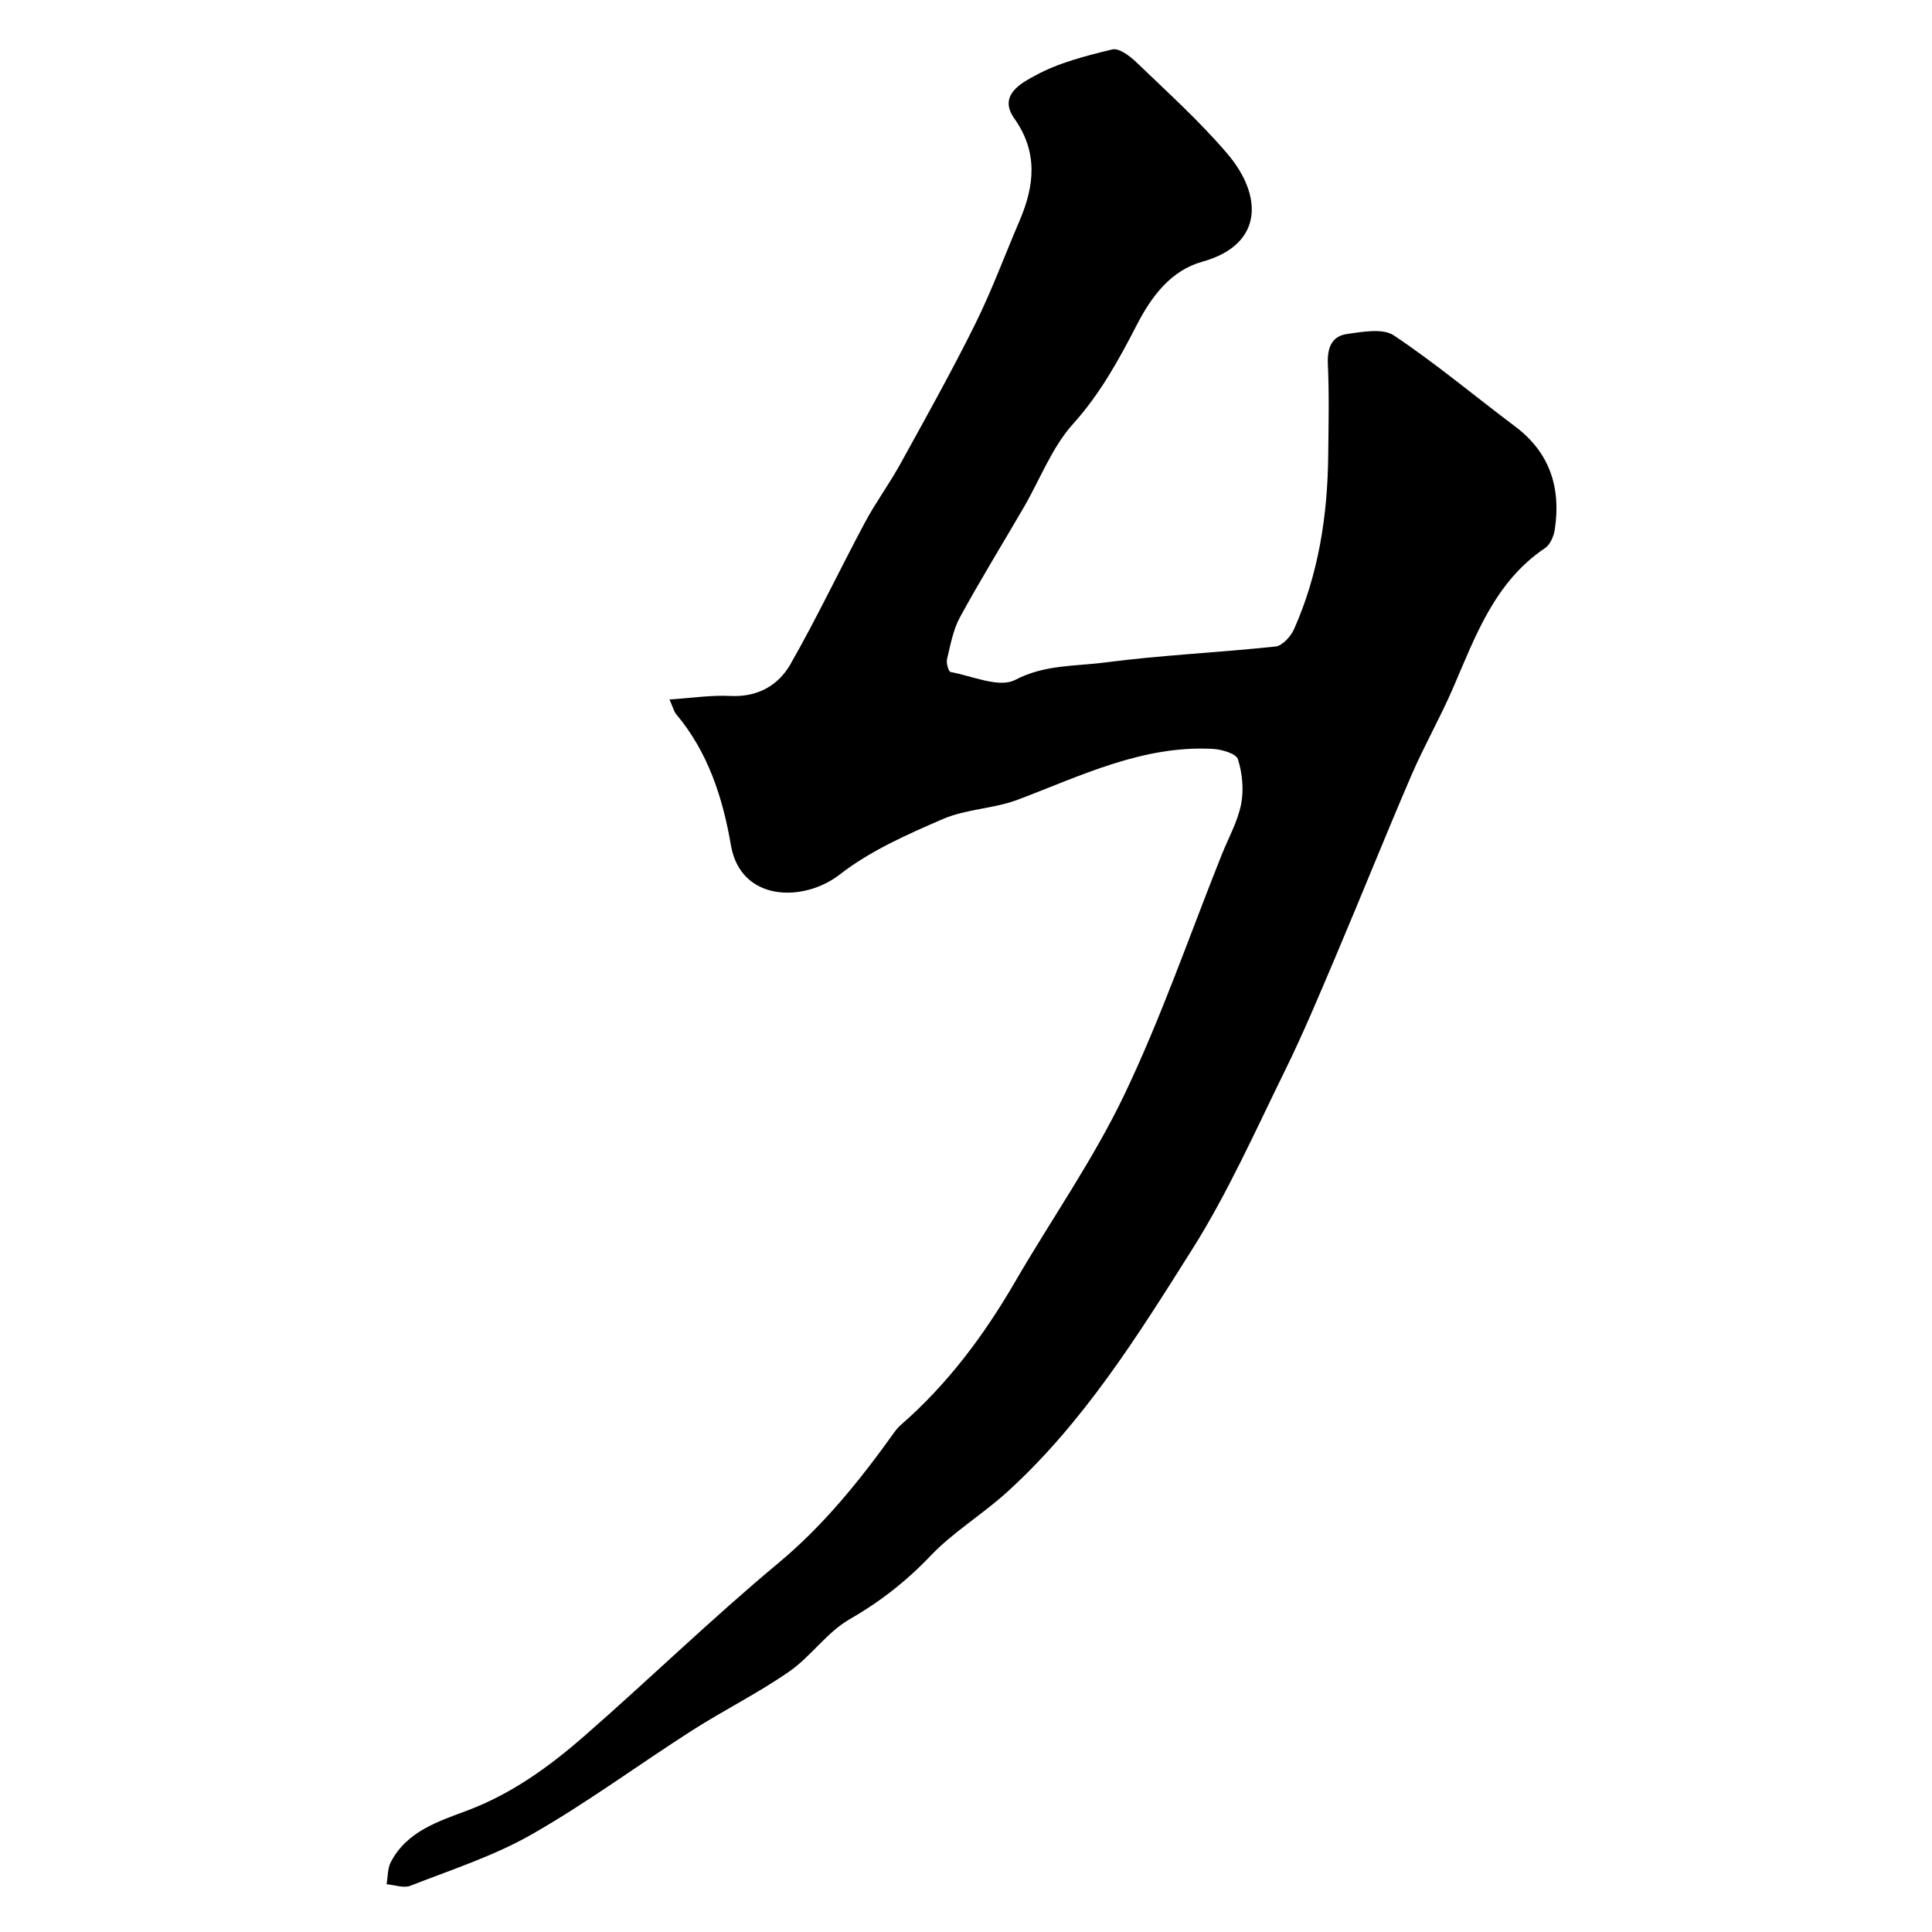 <svg enable-background="new 0 0 400 400" viewBox="0 0 400 400" xmlns="http://www.w3.org/2000/svg"><path d="m138.61 144.82c4.58-.3 8.62-.93 12.61-.73 5.62.28 9.91-2.16 12.43-6.57 5.48-9.6 10.22-19.61 15.43-29.36 2.22-4.15 5.05-7.98 7.32-12.1 5.27-9.56 10.6-19.09 15.45-28.86 3.47-6.99 6.18-14.35 9.25-21.53 3.1-7.24 3.84-14.19-1.11-21.16-3.46-4.87 1.71-7.43 4.32-8.86 4.87-2.67 10.52-4.09 15.99-5.42 1.38-.33 3.62 1.36 4.96 2.65 6.41 6.17 13.06 12.16 18.82 18.91 7.45 8.73 7.51 18.88-5.17 22.4-6.48 1.8-10.49 7.16-13.5 12.99-3.76 7.29-7.61 14.33-13.24 20.58-4.37 4.85-6.82 11.44-10.17 17.22-4.42 7.61-9.05 15.11-13.26 22.83-1.42 2.61-1.96 5.73-2.67 8.68-.2.81.32 2.56.74 2.64 4.5.83 10.06 3.36 13.36 1.64 6.13-3.2 12.42-2.8 18.58-3.61 11.72-1.53 23.58-2.05 35.34-3.31 1.43-.15 3.18-2.11 3.85-3.64 5.05-11.39 6.92-23.46 7.05-35.83.07-6.33.22-12.67-.07-18.99-.15-3.32.74-5.8 4.01-6.25 3.21-.44 7.37-1.23 9.66.31 8.68 5.8 16.72 12.55 25.08 18.83 7.25 5.44 9.54 12.73 8.23 21.37-.21 1.36-.94 3.09-2 3.81-10.44 7.03-14.4 18.2-19.07 29-2.64 6.11-5.97 11.93-8.61 18.05-5.34 12.39-10.35 24.93-15.62 37.35-3.41 8.04-6.78 16.12-10.64 23.96-6.1 12.42-11.77 25.17-19.12 36.83-11.25 17.85-22.51 35.9-38.36 50.29-5.09 4.62-11.13 8.25-15.84 13.19-5.03 5.28-10.47 9.52-16.8 13.16-4.67 2.69-7.96 7.68-12.46 10.8-6.42 4.45-13.48 7.96-20.07 12.17-11.12 7.11-21.78 15-33.22 21.53-7.85 4.48-16.66 7.32-25.14 10.64-1.38.54-3.26-.18-4.91-.32.27-1.53.19-3.25.87-4.57 3.3-6.38 9.84-8.44 15.84-10.69 9.24-3.48 17-9.11 24.26-15.45 13.48-11.78 26.34-24.29 40.09-35.74 9.51-7.91 17.02-17.29 24.11-27.19.38-.54.83-1.05 1.33-1.48 9.66-8.43 17.19-18.53 23.6-29.57 7.53-12.97 16.23-25.35 22.67-38.83 7.68-16.08 13.51-33.05 20.14-49.64 1.39-3.47 3.29-6.84 4.01-10.45.59-2.99.25-6.4-.66-9.31-.37-1.17-3.36-2.04-5.2-2.14-14.54-.77-27.25 5.55-40.35 10.51-4.97 1.88-10.68 1.92-15.53 4.01-7.41 3.2-15.05 6.58-21.35 11.48-7.48 5.82-20.52 5.68-22.54-6.05-1.68-9.8-4.72-19.27-11.33-27.13-.49-.61-.67-1.44-1.39-3.05z" fill="#000001"/></svg>